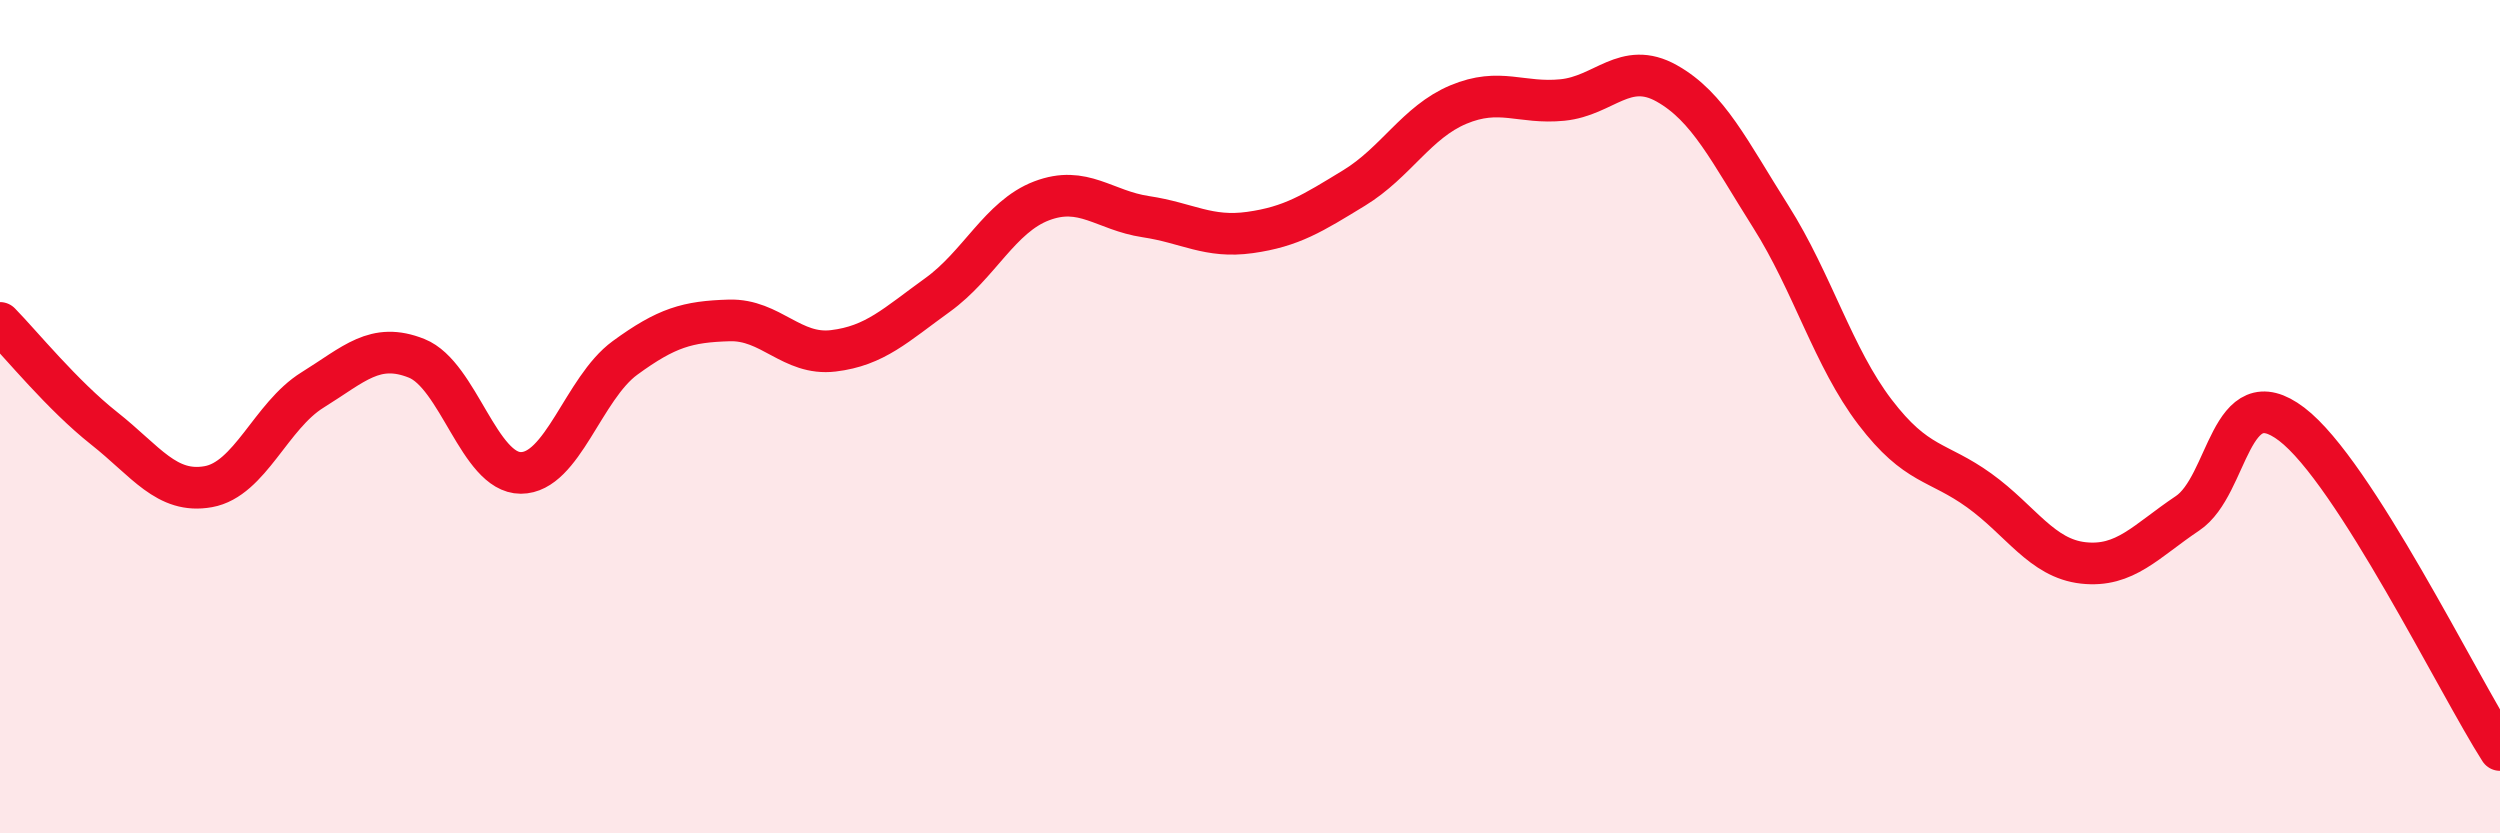 
    <svg width="60" height="20" viewBox="0 0 60 20" xmlns="http://www.w3.org/2000/svg">
      <path
        d="M 0,7.75 C 0.5,8.26 1.5,9.49 2.5,10.28 C 3.5,11.07 4,11.86 5,11.68 C 6,11.5 6.5,9.98 7.5,9.36 C 8.5,8.74 9,8.2 10,8.6 C 11,9 11.5,11.35 12.5,11.35 C 13.5,11.35 14,9.32 15,8.59 C 16,7.86 16.5,7.72 17.5,7.69 C 18.5,7.66 19,8.54 20,8.42 C 21,8.3 21.5,7.8 22.5,7.08 C 23.5,6.36 24,5.2 25,4.82 C 26,4.44 26.5,5.05 27.5,5.2 C 28.5,5.35 29,5.72 30,5.58 C 31,5.44 31.5,5.12 32.5,4.51 C 33.5,3.9 34,2.93 35,2.51 C 36,2.09 36.5,2.5 37.5,2.4 C 38.5,2.3 39,1.44 40,2 C 41,2.56 41.5,3.62 42.5,5.2 C 43.5,6.78 44,8.58 45,9.89 C 46,11.2 46.5,11.05 47.5,11.77 C 48.5,12.49 49,13.4 50,13.51 C 51,13.62 51.5,12.99 52.5,12.32 C 53.5,11.65 53.5,9.04 55,10.18 C 56.5,11.32 59,16.44 60,18L60 20L0 20Z"
        fill="#EB0A25"
        opacity="0.1"
        stroke-linecap="round"
        stroke-linejoin="round"
      />
      <path
        d="M 0,7.75 C 0.5,8.26 1.5,9.49 2.5,10.28 C 3.5,11.07 4,11.86 5,11.68 C 6,11.5 6.5,9.98 7.5,9.36 C 8.5,8.74 9,8.2 10,8.6 C 11,9 11.5,11.35 12.5,11.35 C 13.5,11.35 14,9.32 15,8.59 C 16,7.86 16.5,7.72 17.5,7.69 C 18.5,7.66 19,8.54 20,8.42 C 21,8.3 21.5,7.8 22.5,7.08 C 23.5,6.36 24,5.2 25,4.82 C 26,4.44 26.5,5.05 27.5,5.2 C 28.5,5.35 29,5.72 30,5.58 C 31,5.44 31.5,5.12 32.5,4.51 C 33.5,3.9 34,2.93 35,2.51 C 36,2.09 36.5,2.5 37.5,2.4 C 38.5,2.3 39,1.44 40,2 C 41,2.56 41.5,3.62 42.5,5.2 C 43.5,6.78 44,8.58 45,9.89 C 46,11.2 46.5,11.05 47.5,11.77 C 48.5,12.49 49,13.4 50,13.51 C 51,13.62 51.5,12.99 52.5,12.32 C 53.5,11.65 53.5,9.04 55,10.18 C 56.5,11.32 59,16.44 60,18"
        stroke="#EB0A25"
        stroke-width="1"
        fill="none"
        stroke-linecap="round"
        stroke-linejoin="round"
      />
    </svg>
  